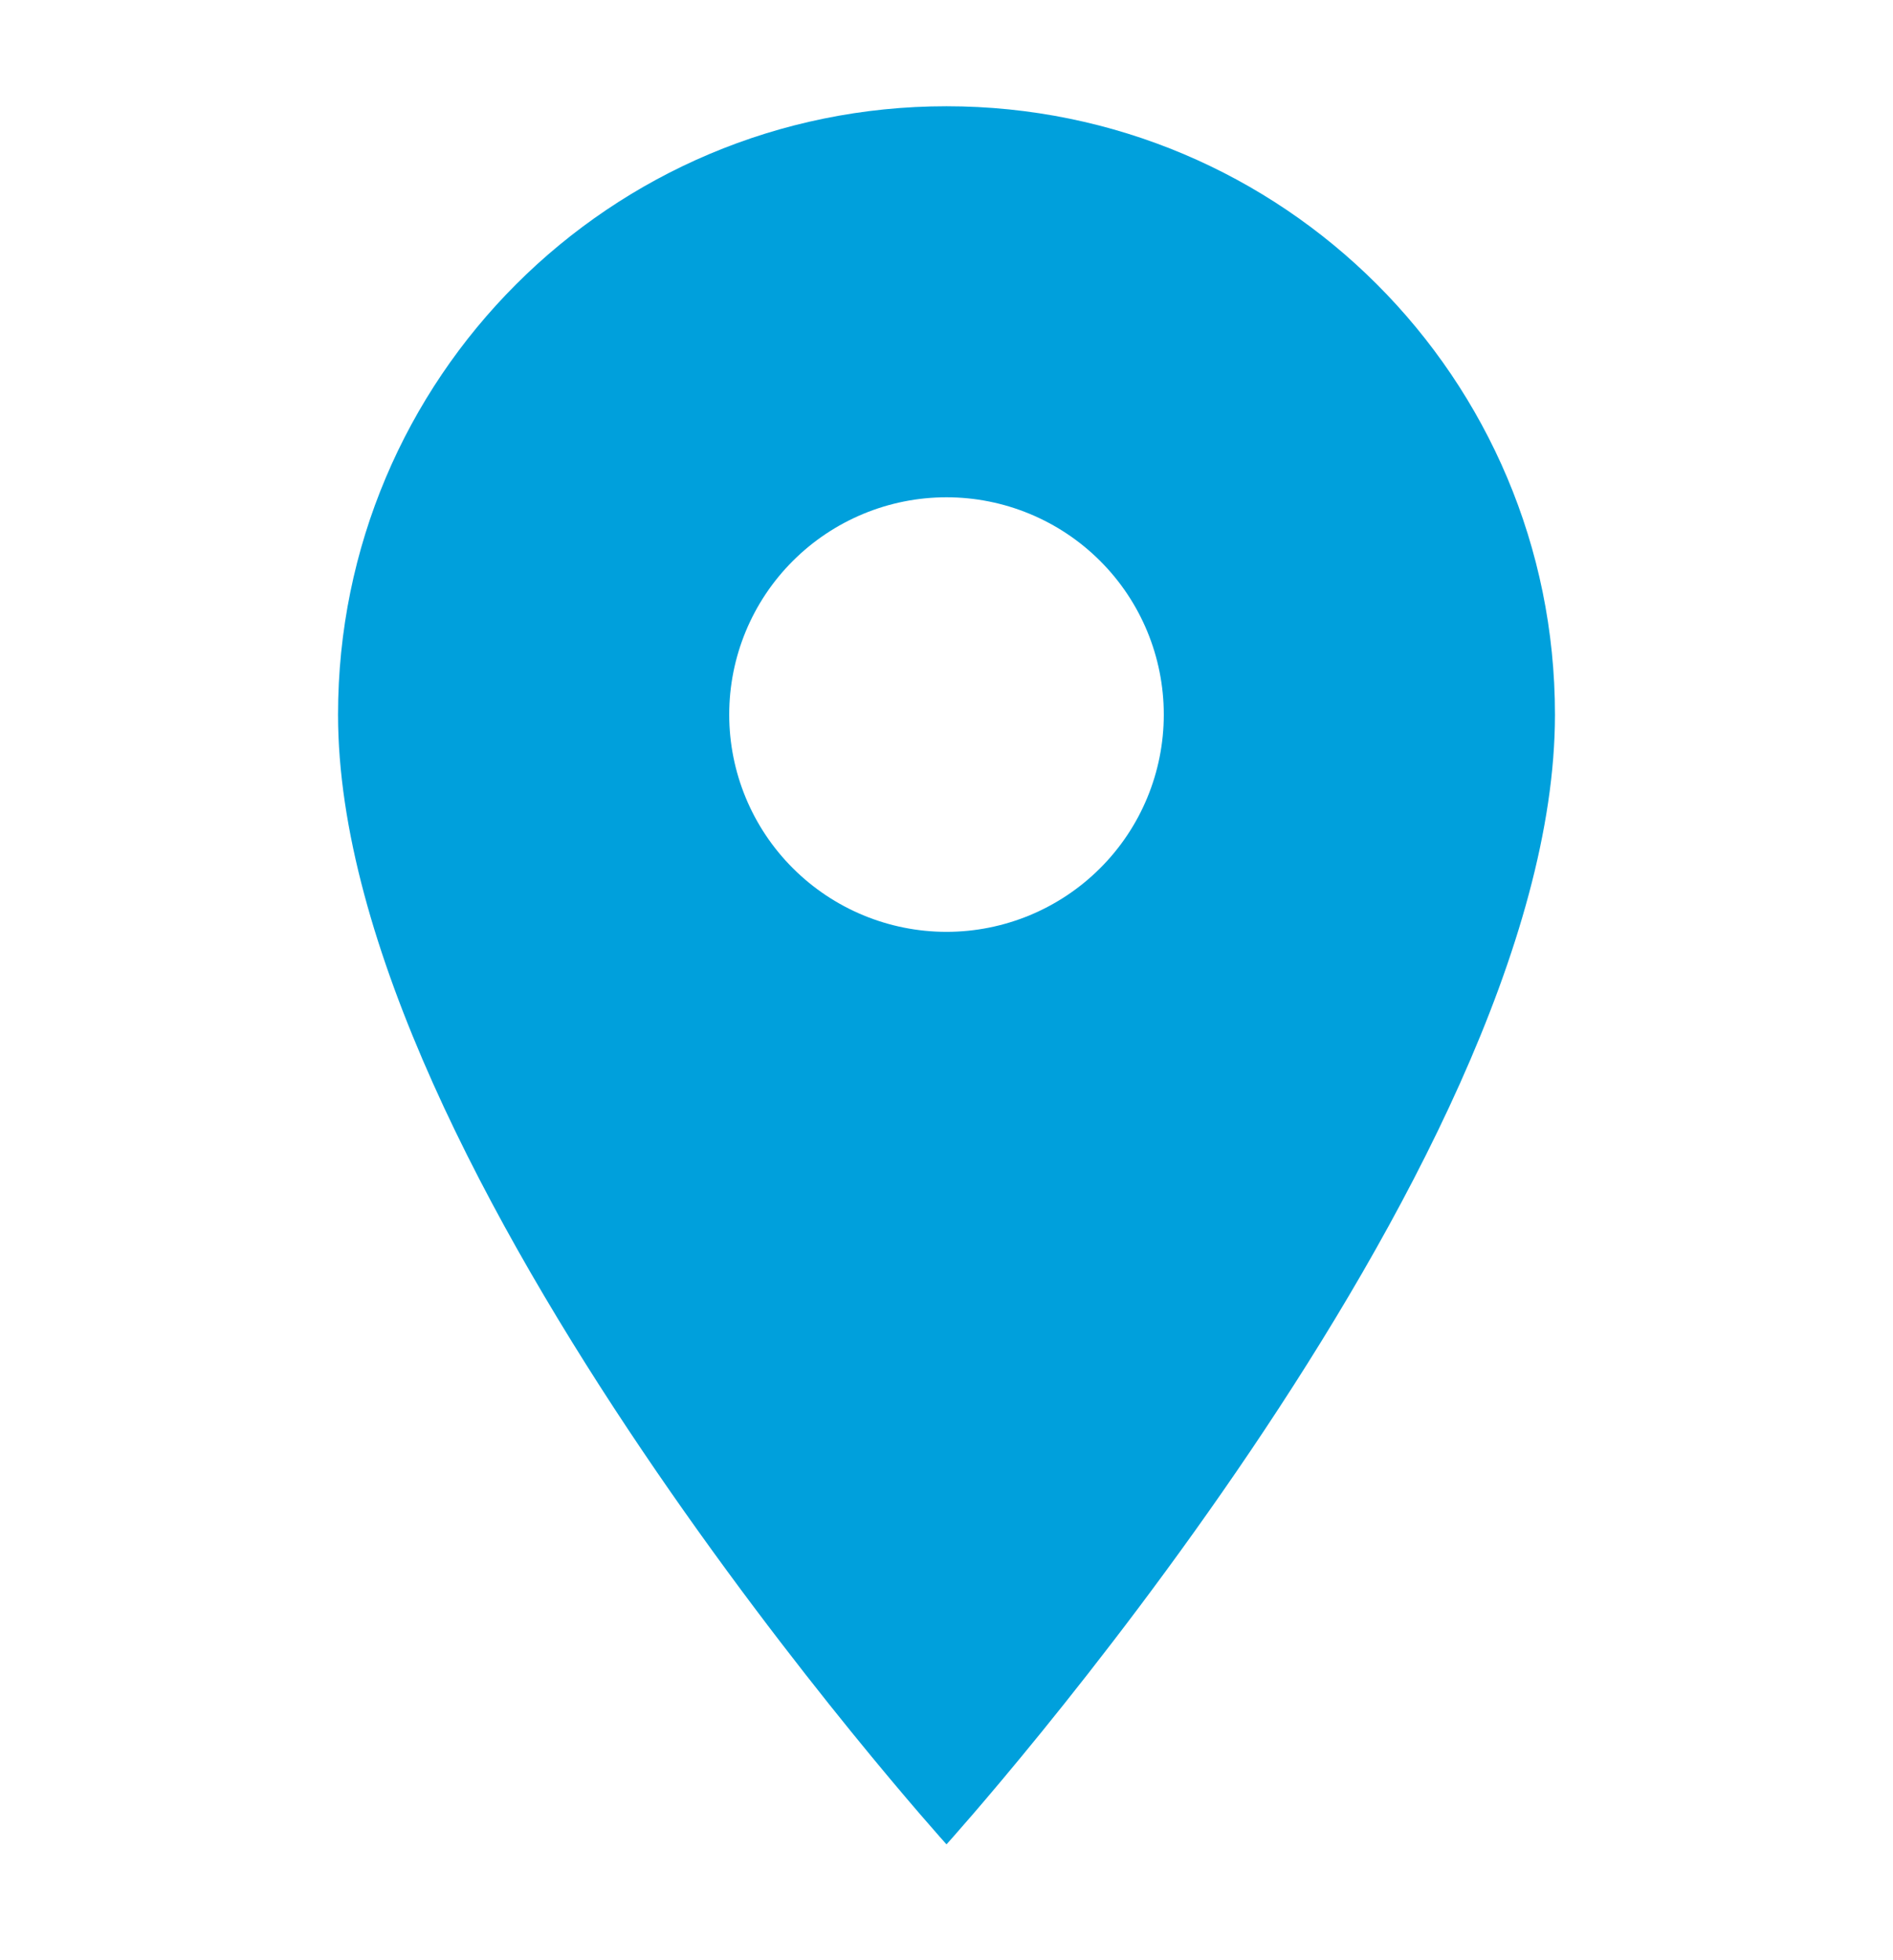 <svg width="28" height="29" viewBox="0 0 28 29" fill="none" xmlns="http://www.w3.org/2000/svg">
<mask id="mask0_1773_14672" style="mask-type:alpha" maskUnits="userSpaceOnUse" x="0" y="0" width="28" height="29">
<rect y="0.5" width="28" height="28" fill="#D9D9D9"/>
</mask>
<g mask="url(#mask0_1773_14672)">
<path d="M14 1.572C9.024 1.572 5 5.596 5 10.572C5 17.322 14 27.286 14 27.286C14 27.286 23 17.322 23 10.572C23 5.596 18.976 1.572 14 1.572ZM14 13.786C13.148 13.786 12.33 13.447 11.727 12.844C11.124 12.242 10.786 11.424 10.786 10.572C10.786 9.719 11.124 8.901 11.727 8.299C12.33 7.696 13.148 7.357 14 7.357C14.852 7.357 15.67 7.696 16.273 8.299C16.876 8.901 17.214 9.719 17.214 10.572C17.214 11.424 16.876 12.242 16.273 12.844C15.67 13.447 14.852 13.786 14 13.786Z" fill="#00A0DC"/>
</g>
</svg>

